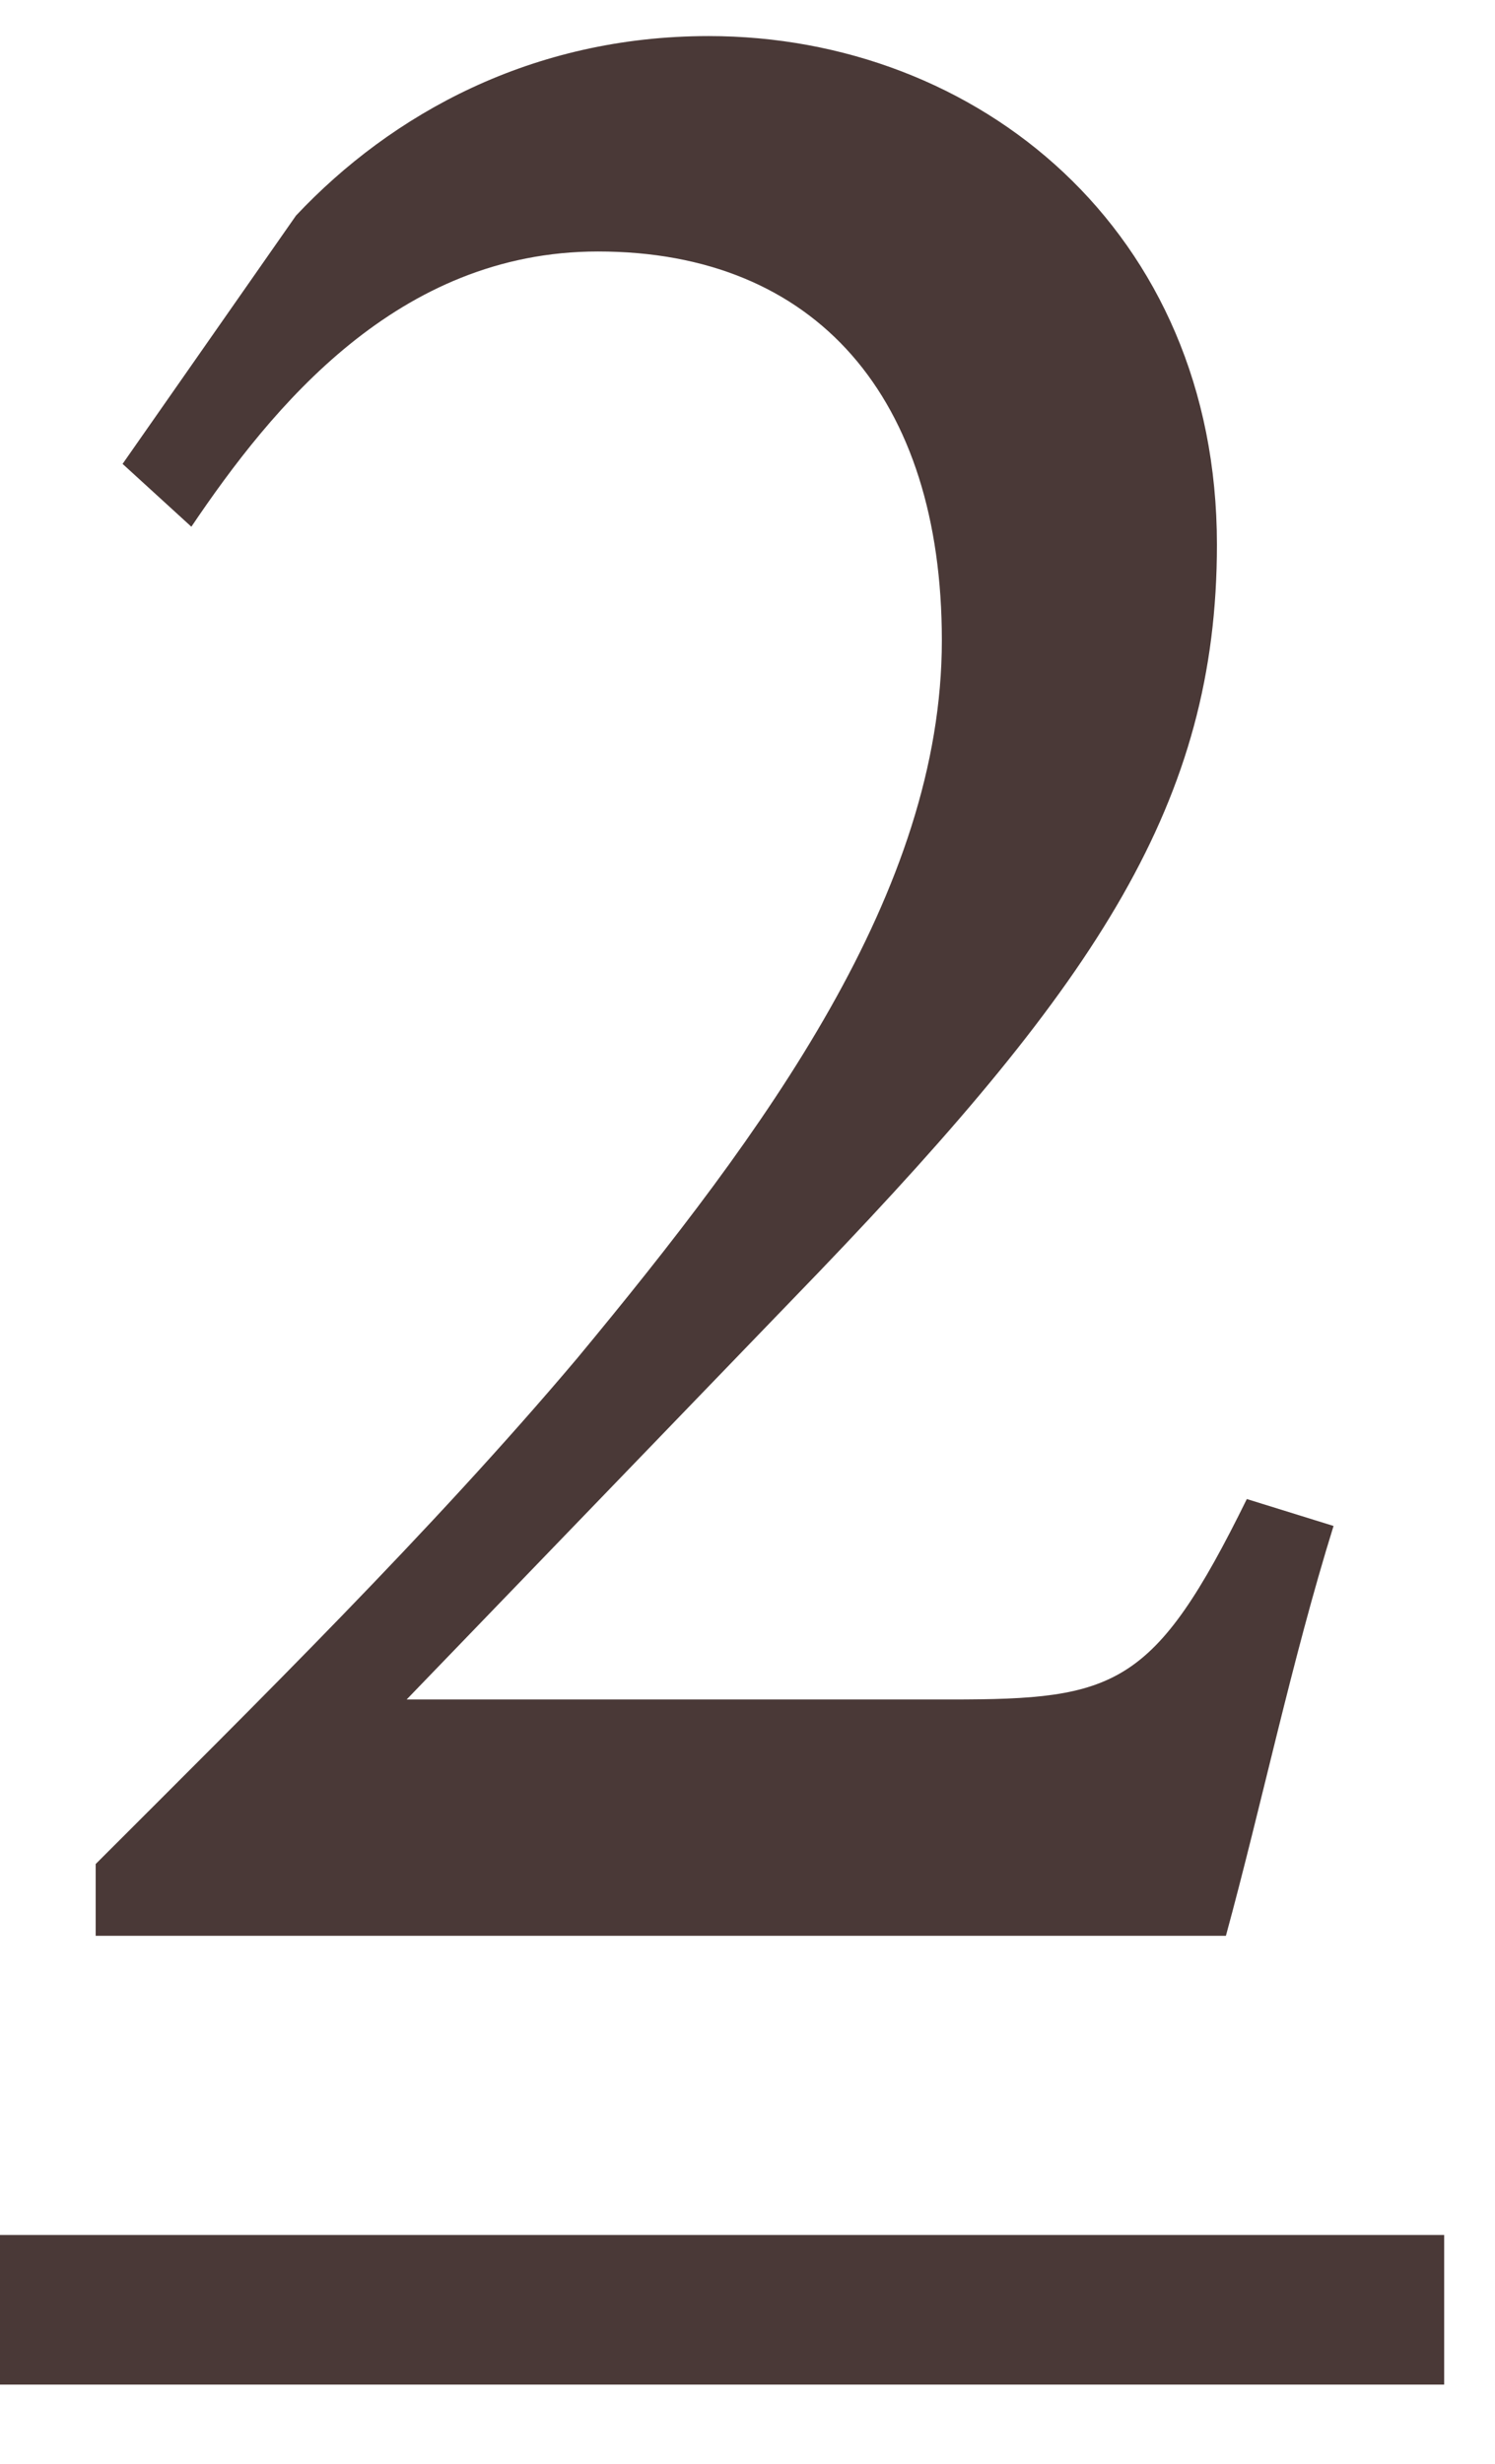 <svg width="17" height="28" viewBox="0 0 17 28" fill="none" xmlns="http://www.w3.org/2000/svg">
<path d="M14.178 17.036L15.164 17.342C14.688 18.872 14.348 20.504 13.94 22H1.088V21.184C2.924 19.348 4.896 17.41 6.562 15.438C8.704 12.854 10.71 10.134 10.71 7.278C10.71 4.524 9.282 2.858 6.8 2.858C4.522 2.858 3.094 4.626 2.176 5.986L1.394 5.272L3.366 2.45C4.454 1.294 6.052 0.41 8.058 0.41C11.118 0.41 13.838 2.62 13.838 6.19C13.838 9.114 12.478 11.154 9.316 14.452L4.624 19.314H10.812C12.682 19.314 13.124 19.178 14.178 17.036Z" fill="#4A3937"/>
<path d="M0 25.4H16.422V27.1H0V25.4Z" fill="#4A3937"/>
</svg>

